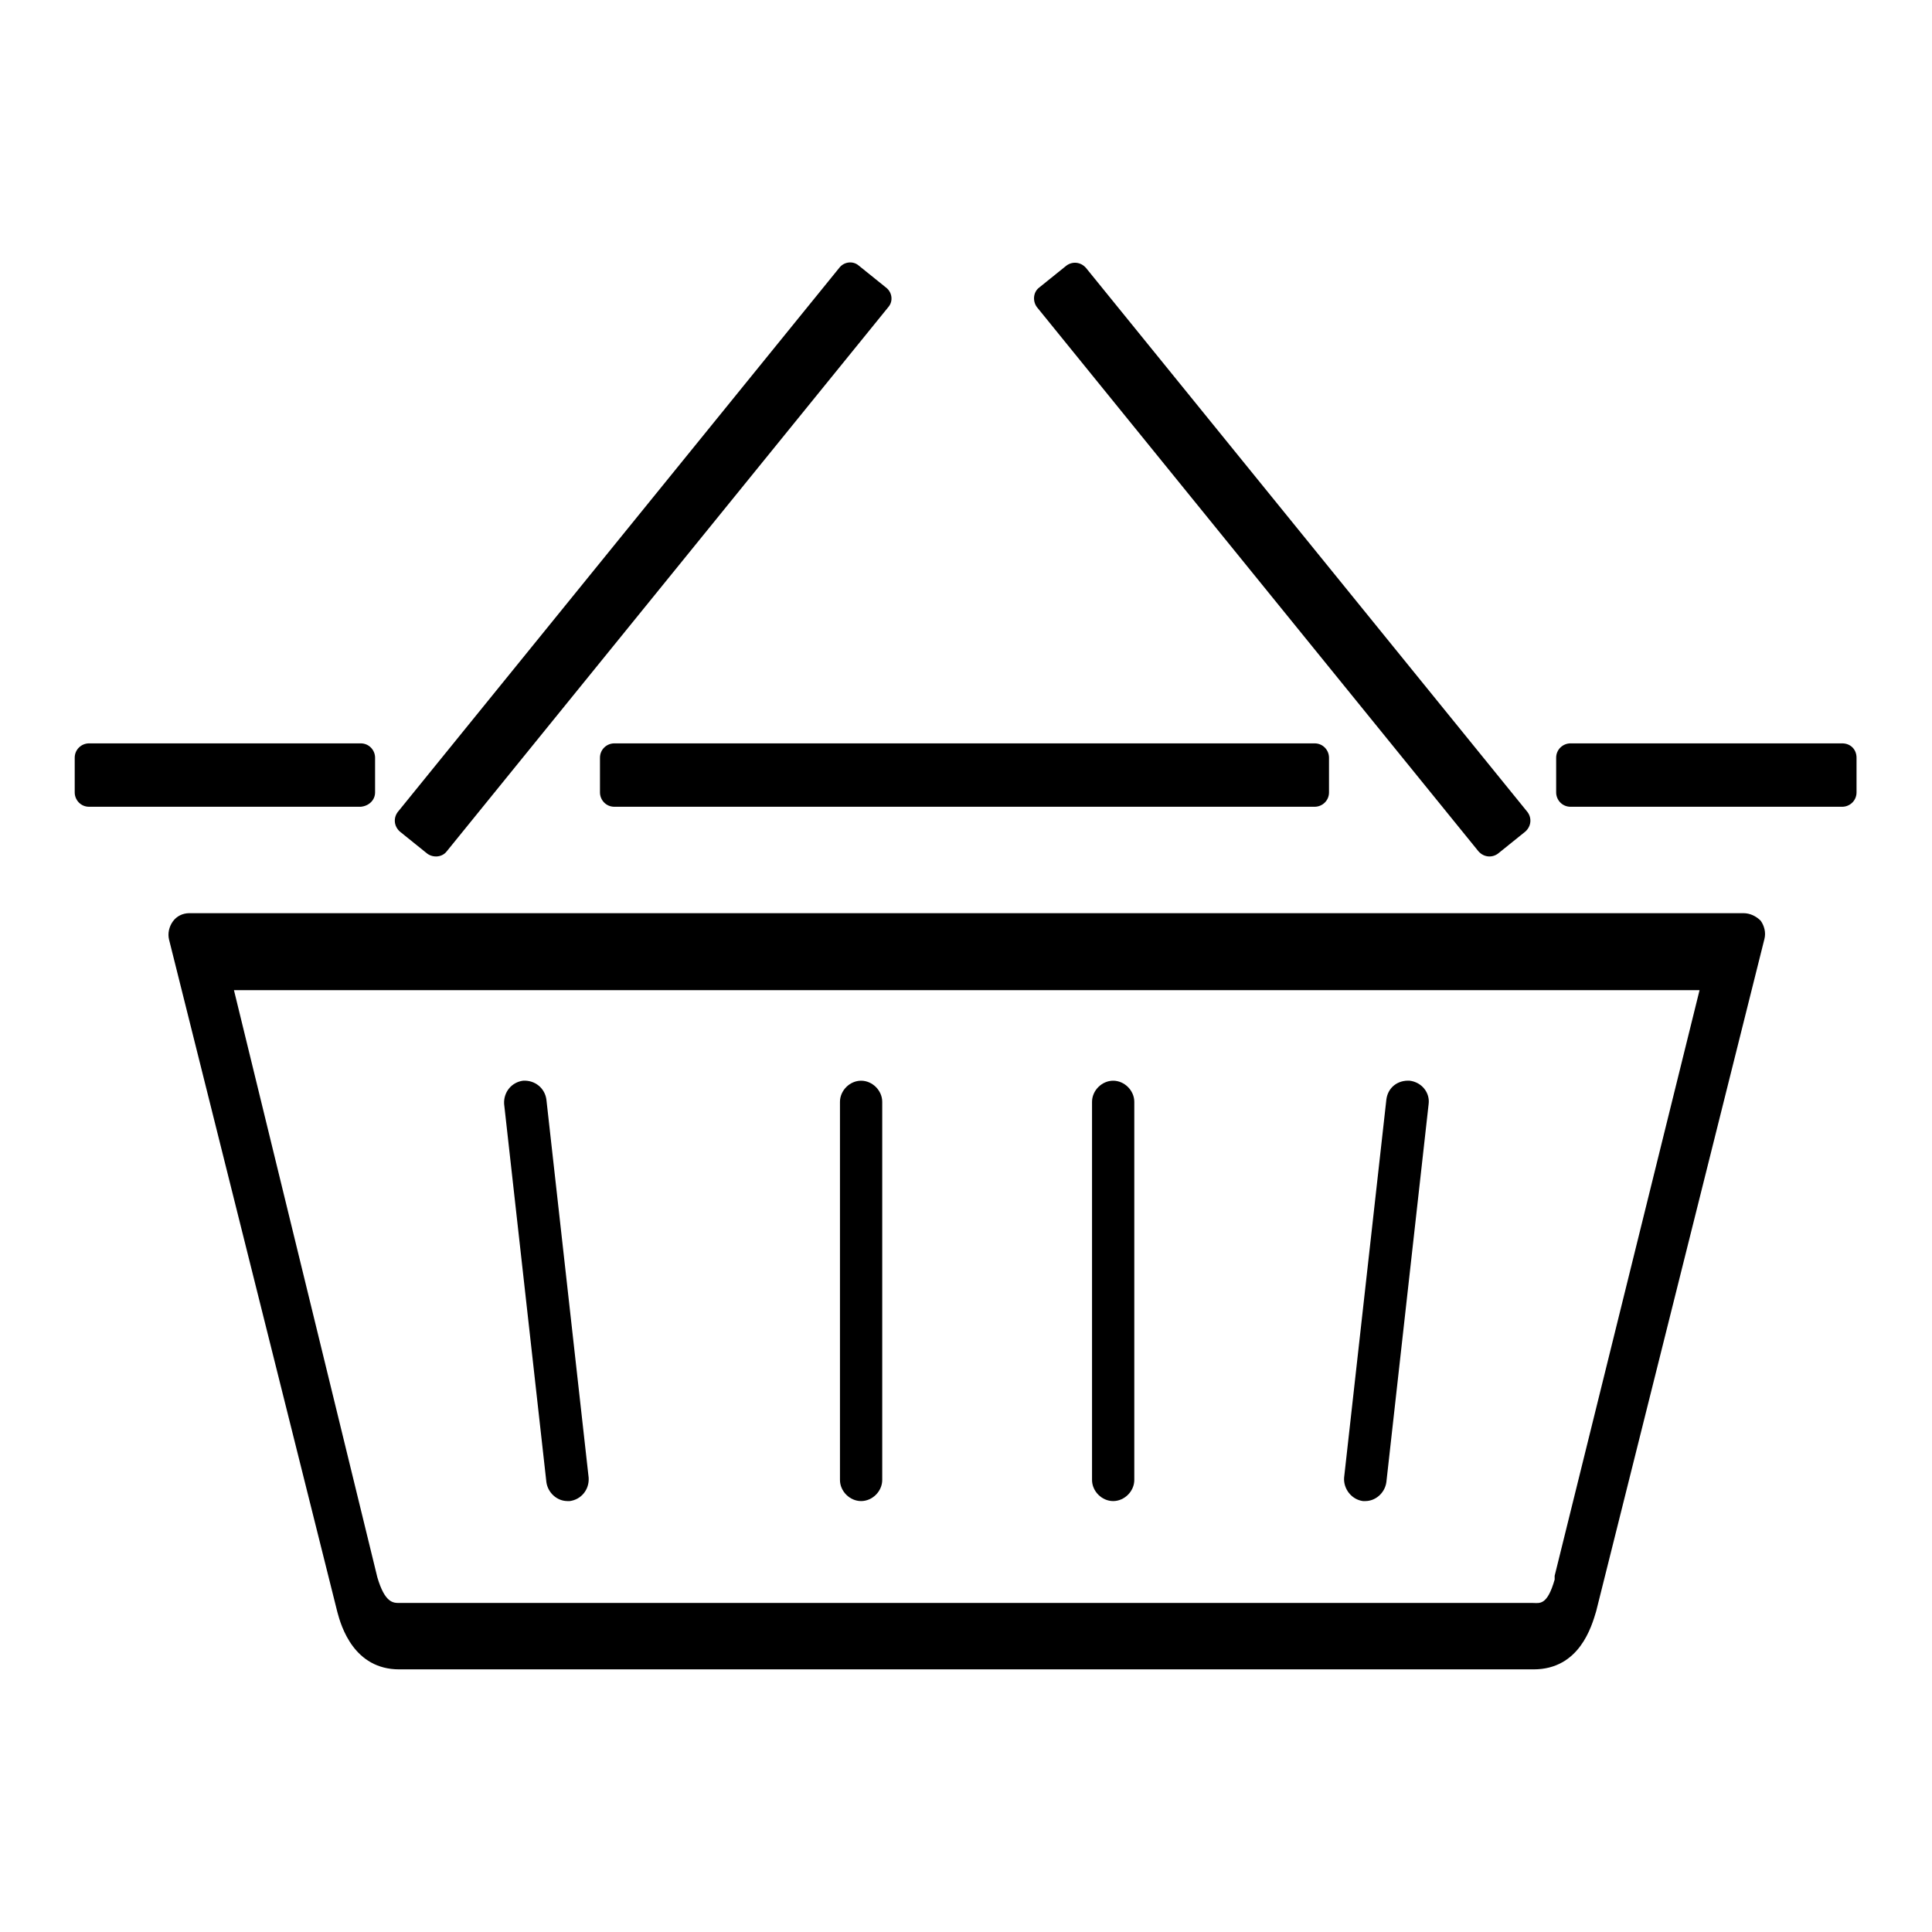 <?xml version="1.0" encoding="utf-8"?>
<!-- Svg Vector Icons : http://www.onlinewebfonts.com/icon -->
<!DOCTYPE svg PUBLIC "-//W3C//DTD SVG 1.1//EN" "http://www.w3.org/Graphics/SVG/1.1/DTD/svg11.dtd">
<svg version="1.1" xmlns="http://www.w3.org/2000/svg" xmlns:xlink="http://www.w3.org/1999/xlink" x="0px" y="0px" viewBox="0 0 256 256" enable-background="new 0 0 256 256" xml:space="preserve">
<g><g><path fill="#000000" d="M147.5,198.9c1.5,0,2.8-1.3,2.8-2.8V146c0-1.5-1.3-2.8-2.8-2.8s-2.8,1.3-2.8,2.8v50.1C144.7,197.6,146,198.9,147.5,198.9z"/><path fill="#000000" d="M114.1,198.9c1.5,0,2.8-1.3,2.8-2.8V146c0-1.5-1.3-2.8-2.8-2.8s-2.8,1.3-2.8,2.8v50.1C111.3,197.6,112.6,198.9,114.1,198.9z"/><path fill="#000000" d="M180.6,198.9c0.1,0,0.2,0,0.3,0c1.4,0,2.6-1.1,2.8-2.5l5.6-50.1c0.2-1.5-0.9-2.9-2.5-3.1c-1.6-0.1-2.9,0.9-3.1,2.5l-5.6,50.1C178,197.3,179.1,198.7,180.6,198.9z"/><path fill="#000000" d="M72.4,196.4c0.2,1.4,1.4,2.5,2.8,2.5c0.1,0,0.2,0,0.3,0c1.5-0.2,2.6-1.5,2.5-3.1l-5.6-50.1c-0.2-1.5-1.5-2.6-3.1-2.5c-1.5,0.2-2.6,1.5-2.5,3.1L72.4,196.4z"/><path fill="#000000" d="M231,121H25.1c-0.9,0-1.7,0.4-2.2,1.1c-0.5,0.7-0.7,1.6-0.5,2.4l22.3,89.1c0.5,1.9,2.2,7.6,8.2,7.6h150.3c6.1,0,7.7-5.7,8.3-7.7l22.3-89.1c0.2-0.8,0-1.7-0.5-2.4C232.7,121.4,231.9,121,231,121z M206,208.8v0.5c-1,3.5-2,3.1-2.9,3.1H52.9c-0.8,0-1.9,0-2.9-3.4L31,131.2h194.2L206,208.8z"/><path fill="#000000" d="M49.7,105v-4.6c0-1-0.8-1.9-1.9-1.9h-36c-1,0-1.9,0.8-1.9,1.9v4.6c0,1,0.8,1.9,1.9,1.9h36C48.9,106.8,49.7,106,49.7,105z"/><path fill="#000000" d="M244.1,98.5h-36c-1,0-1.9,0.8-1.9,1.9v4.6c0,1,0.8,1.9,1.9,1.9h36c1,0,1.9-0.8,1.9-1.9v-4.6C246,99.3,245.2,98.5,244.1,98.5z"/><path fill="#000000" d="M81.4,98.5c-1,0-1.9,0.8-1.9,1.9v4.6c0,1,0.8,1.9,1.9,1.9h92.8c1,0,1.9-0.8,1.9-1.9v-4.6c0-1-0.8-1.9-1.9-1.9H81.4z"/><path fill="#000000" d="M53,110.2l3.6,2.9c0.8,0.6,2,0.5,2.6-0.3l58.5-72.1c0.7-0.8,0.5-2-0.3-2.6l-3.6-2.9c-0.8-0.7-2-0.5-2.6,0.3l-58.5,72.1C52.1,108.4,52.2,109.5,53,110.2z"/><path fill="#000000" d="M195.9,112.8c0.7,0.8,1.8,0.9,2.6,0.3l3.6-2.9c0.8-0.7,0.9-1.8,0.3-2.6l-58.5-72.1c-0.7-0.8-1.8-0.9-2.6-0.3l-3.6,2.9c-0.8,0.6-0.9,1.8-0.3,2.6L195.9,112.8z"/></g></g>
</svg>